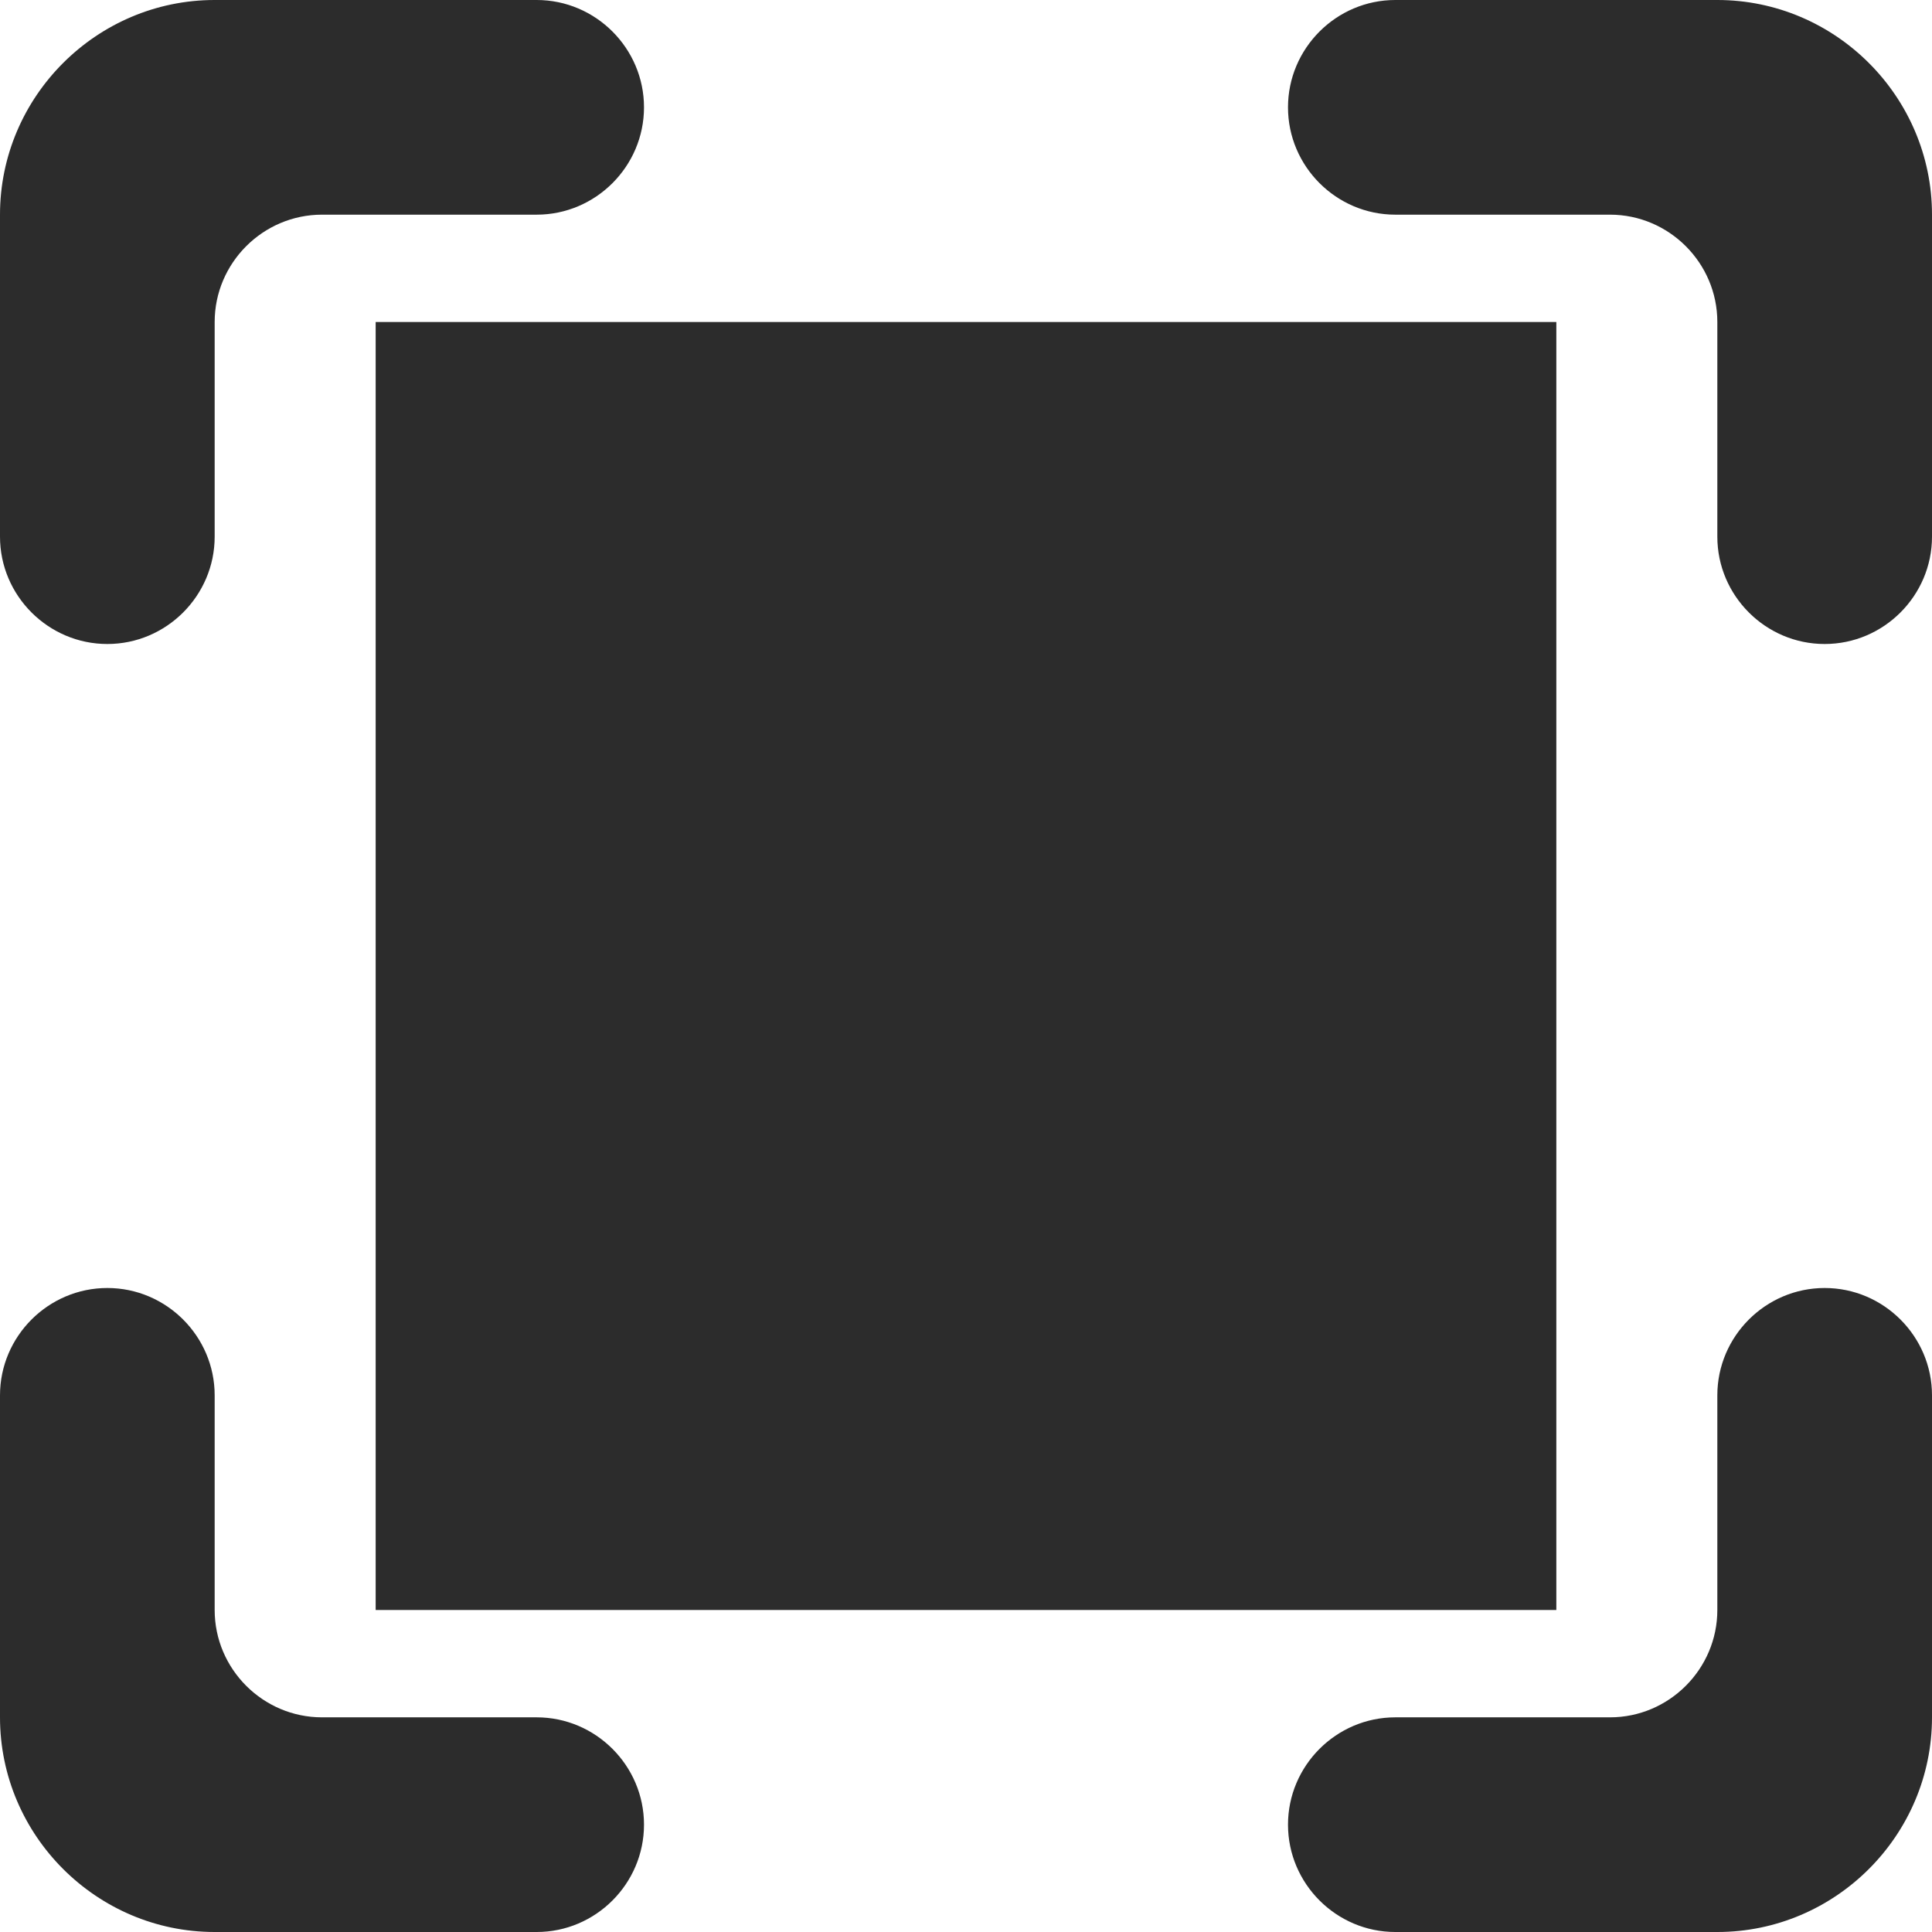 <svg width="18" height="18" viewBox="0 0 18 18" fill="none" xmlns="http://www.w3.org/2000/svg">
<path d="M0 2V5C0 5.55 0.45 6 1 6C1.55 6 2 5.55 2 5V3C2 2.45 2.45 2 3 2H5C5.55 2 6 1.55 6 1C6 0.45 5.55 0 5 0H2C0.9 0 0 0.9 0 2ZM1 12C0.45 12 0 12.45 0 13V16C0 17.1 0.9 18 2 18H5C5.55 18 6 17.55 6 17C6 16.45 5.55 16 5 16H3C2.45 16 2 15.55 2 15V13C2 12.45 1.55 12 1 12ZM16 15C16 15.55 15.55 16 15 16H13C12.45 16 12 16.45 12 17C12 17.55 12.45 18 13 18H16C17.1 18 18 17.1 18 16V13C18 12.45 17.55 12 17 12C16.45 12 16 12.45 16 13V15ZM16 0H13C12.45 0 12 0.45 12 1C12 1.55 12.45 2 13 2H15C15.55 2 16 2.45 16 3V5C16 5.55 16.45 6 17 6C17.55 6 18 5.55 18 5V2C18 0.9 17.1 0 16 0Z" fill="#2C2C2C"/>
<rect x="3.5" y="3" width="11" height="12" fill="#2C2C2C"/>
</svg>
